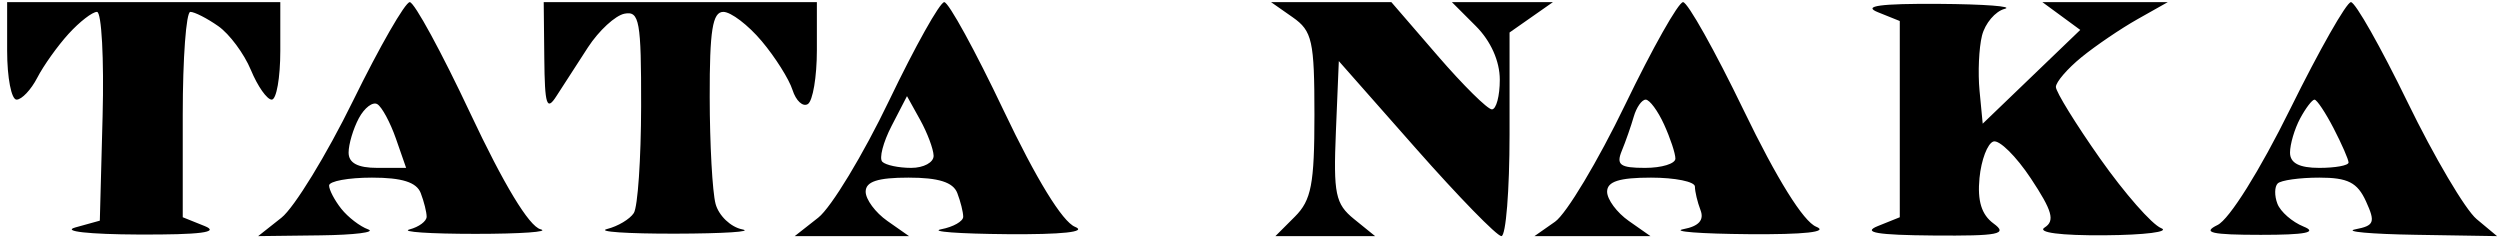 <svg width="256" height="25" viewBox="0 0 256 25" fill="none" xmlns="http://www.w3.org/2000/svg">
<path fill-rule="evenodd" clip-rule="evenodd" d="M0.731 5.21C0.731 7.956 1.165 10.202 1.696 10.202C2.225 10.202 3.181 9.192 3.818 7.956C4.456 6.72 5.898 4.699 7.024 3.463C8.15 2.227 9.458 1.217 9.93 1.217C10.403 1.217 10.662 6.027 10.506 11.906L10.222 22.595L7.724 23.287C6.296 23.684 9.073 23.995 14.218 24.016C20.539 24.041 22.542 23.785 20.961 23.149L18.713 22.246V11.732C18.713 5.949 19.063 1.217 19.49 1.217C19.917 1.217 21.204 1.873 22.35 2.675C23.495 3.476 24.998 5.498 25.691 7.167C26.382 8.836 27.343 10.202 27.825 10.202C28.309 10.202 28.703 7.956 28.703 5.21V0.219H14.717H0.731V5.21ZM36.156 10.316C33.431 15.869 30.129 21.26 28.818 22.296L26.436 24.179L32.814 24.1C36.323 24.057 38.519 23.78 37.694 23.486C36.87 23.192 35.635 22.243 34.947 21.378C34.261 20.512 33.699 19.441 33.699 18.996C33.699 18.552 35.673 18.189 38.087 18.189C41.167 18.189 42.657 18.66 43.082 19.768C43.416 20.637 43.688 21.727 43.688 22.19C43.688 22.654 42.901 23.239 41.94 23.491C40.979 23.741 44.013 23.947 48.684 23.947C53.354 23.947 56.353 23.735 55.348 23.475C54.178 23.174 51.592 18.903 48.163 11.611C45.217 5.345 42.426 0.219 41.959 0.219C41.493 0.219 38.881 4.762 36.156 10.316ZM55.736 5.959C55.784 10.792 55.982 11.404 56.984 9.832C57.639 8.805 59.089 6.562 60.207 4.847C61.326 3.133 63.011 1.581 63.953 1.401C65.479 1.107 65.665 2.148 65.651 10.878C65.642 16.272 65.306 21.194 64.902 21.817C64.499 22.44 63.269 23.174 62.17 23.448C61.071 23.723 64.218 23.938 69.163 23.927C74.108 23.916 77.188 23.719 76.008 23.488C74.828 23.257 73.598 22.082 73.275 20.878C72.951 19.673 72.68 14.758 72.674 9.953C72.662 3.091 72.962 1.217 74.069 1.217C74.844 1.217 76.612 2.563 77.996 4.207C79.381 5.851 80.801 8.104 81.154 9.213C81.506 10.322 82.212 10.972 82.722 10.657C83.231 10.342 83.648 7.865 83.648 5.152V0.219H69.662H55.676L55.736 5.959ZM91.043 10.304C88.381 15.851 85.118 21.242 83.792 22.284L81.381 24.179H87.233H93.084L90.864 22.624C89.643 21.77 88.644 20.422 88.644 19.629C88.644 18.593 89.873 18.189 93.032 18.189C96.112 18.189 97.602 18.66 98.027 19.768C98.361 20.637 98.633 21.728 98.633 22.194C98.633 22.66 97.622 23.236 96.386 23.474C95.15 23.713 98.184 23.939 103.129 23.979C108.781 24.025 111.363 23.745 110.08 23.226C108.79 22.704 106.104 18.326 102.77 11.309C99.872 5.209 97.137 0.219 96.692 0.219C96.247 0.219 93.706 4.757 91.043 10.304ZM132.377 1.773C134.374 3.17 134.598 4.177 134.598 11.757C134.598 18.855 134.282 20.501 132.6 22.182L130.602 24.179H135.708H140.813L138.655 22.432C136.744 20.884 136.532 19.859 136.796 13.47L137.095 6.256L145.003 15.217C149.353 20.145 153.286 24.179 153.744 24.179C154.203 24.179 154.578 19.488 154.578 13.753V3.327L156.798 1.773L159.018 0.219H153.846H148.675L151.126 2.67C152.657 4.198 153.579 6.263 153.579 8.16C153.579 9.833 153.215 11.2 152.77 11.2C152.326 11.2 149.827 8.73 147.218 5.71L142.475 0.219H136.316H130.157L132.377 1.773ZM166.416 10.724C163.627 16.502 160.396 21.893 159.237 22.704L157.13 24.179H163.069H169.008L166.788 22.624C165.567 21.77 164.568 20.422 164.568 19.629C164.568 18.587 165.811 18.189 169.063 18.189C171.536 18.189 173.559 18.601 173.559 19.105C173.559 19.609 173.817 20.697 174.134 21.522C174.524 22.537 173.958 23.165 172.386 23.464C171.108 23.708 174.108 23.939 179.053 23.979C184.793 24.026 187.297 23.75 185.978 23.216C184.668 22.686 181.953 18.329 178.557 11.299C175.612 5.205 172.816 0.219 172.345 0.219C171.873 0.219 169.205 4.946 166.416 10.724ZM192.29 1.248L194.538 2.152V12.199V22.246L192.29 23.149C190.656 23.806 192.206 24.07 197.975 24.116C204.701 24.169 205.64 23.982 204.14 22.887C202.908 21.986 202.472 20.573 202.701 18.222C202.881 16.367 203.522 14.687 204.124 14.49C204.726 14.293 206.457 16.001 207.97 18.286C210.161 21.594 210.447 22.614 209.373 23.294C208.56 23.808 211.002 24.127 215.517 24.093C219.638 24.063 222.24 23.734 221.299 23.36C220.359 22.987 217.549 19.786 215.055 16.247C212.562 12.708 210.522 9.403 210.522 8.903C210.522 8.403 211.705 7.03 213.151 5.853C214.597 4.676 217.175 2.926 218.879 1.966L221.979 0.219H215.56H209.141L211.08 1.641L213.019 3.064L208.024 7.864L203.029 12.664L202.706 9.299C202.528 7.447 202.641 4.904 202.956 3.648C203.272 2.391 204.317 1.158 205.278 0.907C206.239 0.656 203.204 0.426 198.534 0.397C192.524 0.36 190.699 0.609 192.29 1.248ZM234.534 11.127C231.397 17.481 228.284 22.455 227.078 23.04C225.464 23.822 226.438 24.045 231.501 24.048C236.062 24.051 237.367 23.798 235.885 23.2C234.725 22.732 233.521 21.682 233.207 20.865C232.893 20.05 232.906 19.114 233.235 18.786C233.563 18.457 235.483 18.189 237.501 18.189C240.42 18.189 241.397 18.686 242.279 20.622C243.257 22.767 243.128 23.106 241.191 23.481C239.982 23.716 242.751 23.968 247.346 24.043L255.698 24.179L253.602 22.432C252.449 21.471 249.266 16.079 246.529 10.452C243.791 4.824 241.185 0.219 240.736 0.219C240.287 0.219 237.496 5.128 234.534 11.127ZM40.542 14.193L41.587 17.191H38.642C36.635 17.191 35.697 16.692 35.697 15.627C35.697 14.768 36.169 13.182 36.745 12.105C37.323 11.028 38.177 10.383 38.646 10.671C39.113 10.961 39.966 12.545 40.542 14.193ZM95.602 15.943C95.621 16.629 94.588 17.191 93.306 17.191C92.023 17.191 90.692 16.909 90.349 16.564C90.004 16.22 90.432 14.568 91.3 12.891L92.876 9.844L94.221 12.269C94.96 13.603 95.582 15.257 95.602 15.943ZM170.401 12.745C171.039 14.143 171.561 15.716 171.561 16.239C171.561 16.762 170.164 17.191 168.457 17.191C165.892 17.191 165.478 16.887 166.072 15.443C166.469 14.483 167.018 12.91 167.295 11.949C167.572 10.989 168.123 10.202 168.52 10.202C168.917 10.202 169.763 11.346 170.401 12.745ZM238.967 13.147C239.805 14.768 240.492 16.34 240.492 16.641C240.492 16.944 239.143 17.191 237.495 17.191C235.441 17.191 234.498 16.698 234.498 15.627C234.498 14.768 234.963 13.195 235.532 12.133C236.101 11.071 236.763 10.202 237.005 10.202C237.246 10.202 238.129 11.528 238.967 13.147Z" fill="#0B0B0B" style="fill:#0B0B0B;fill:color(display-p3 0.043 0.042 0.042);fill-opacity:1;"/>
</svg>

